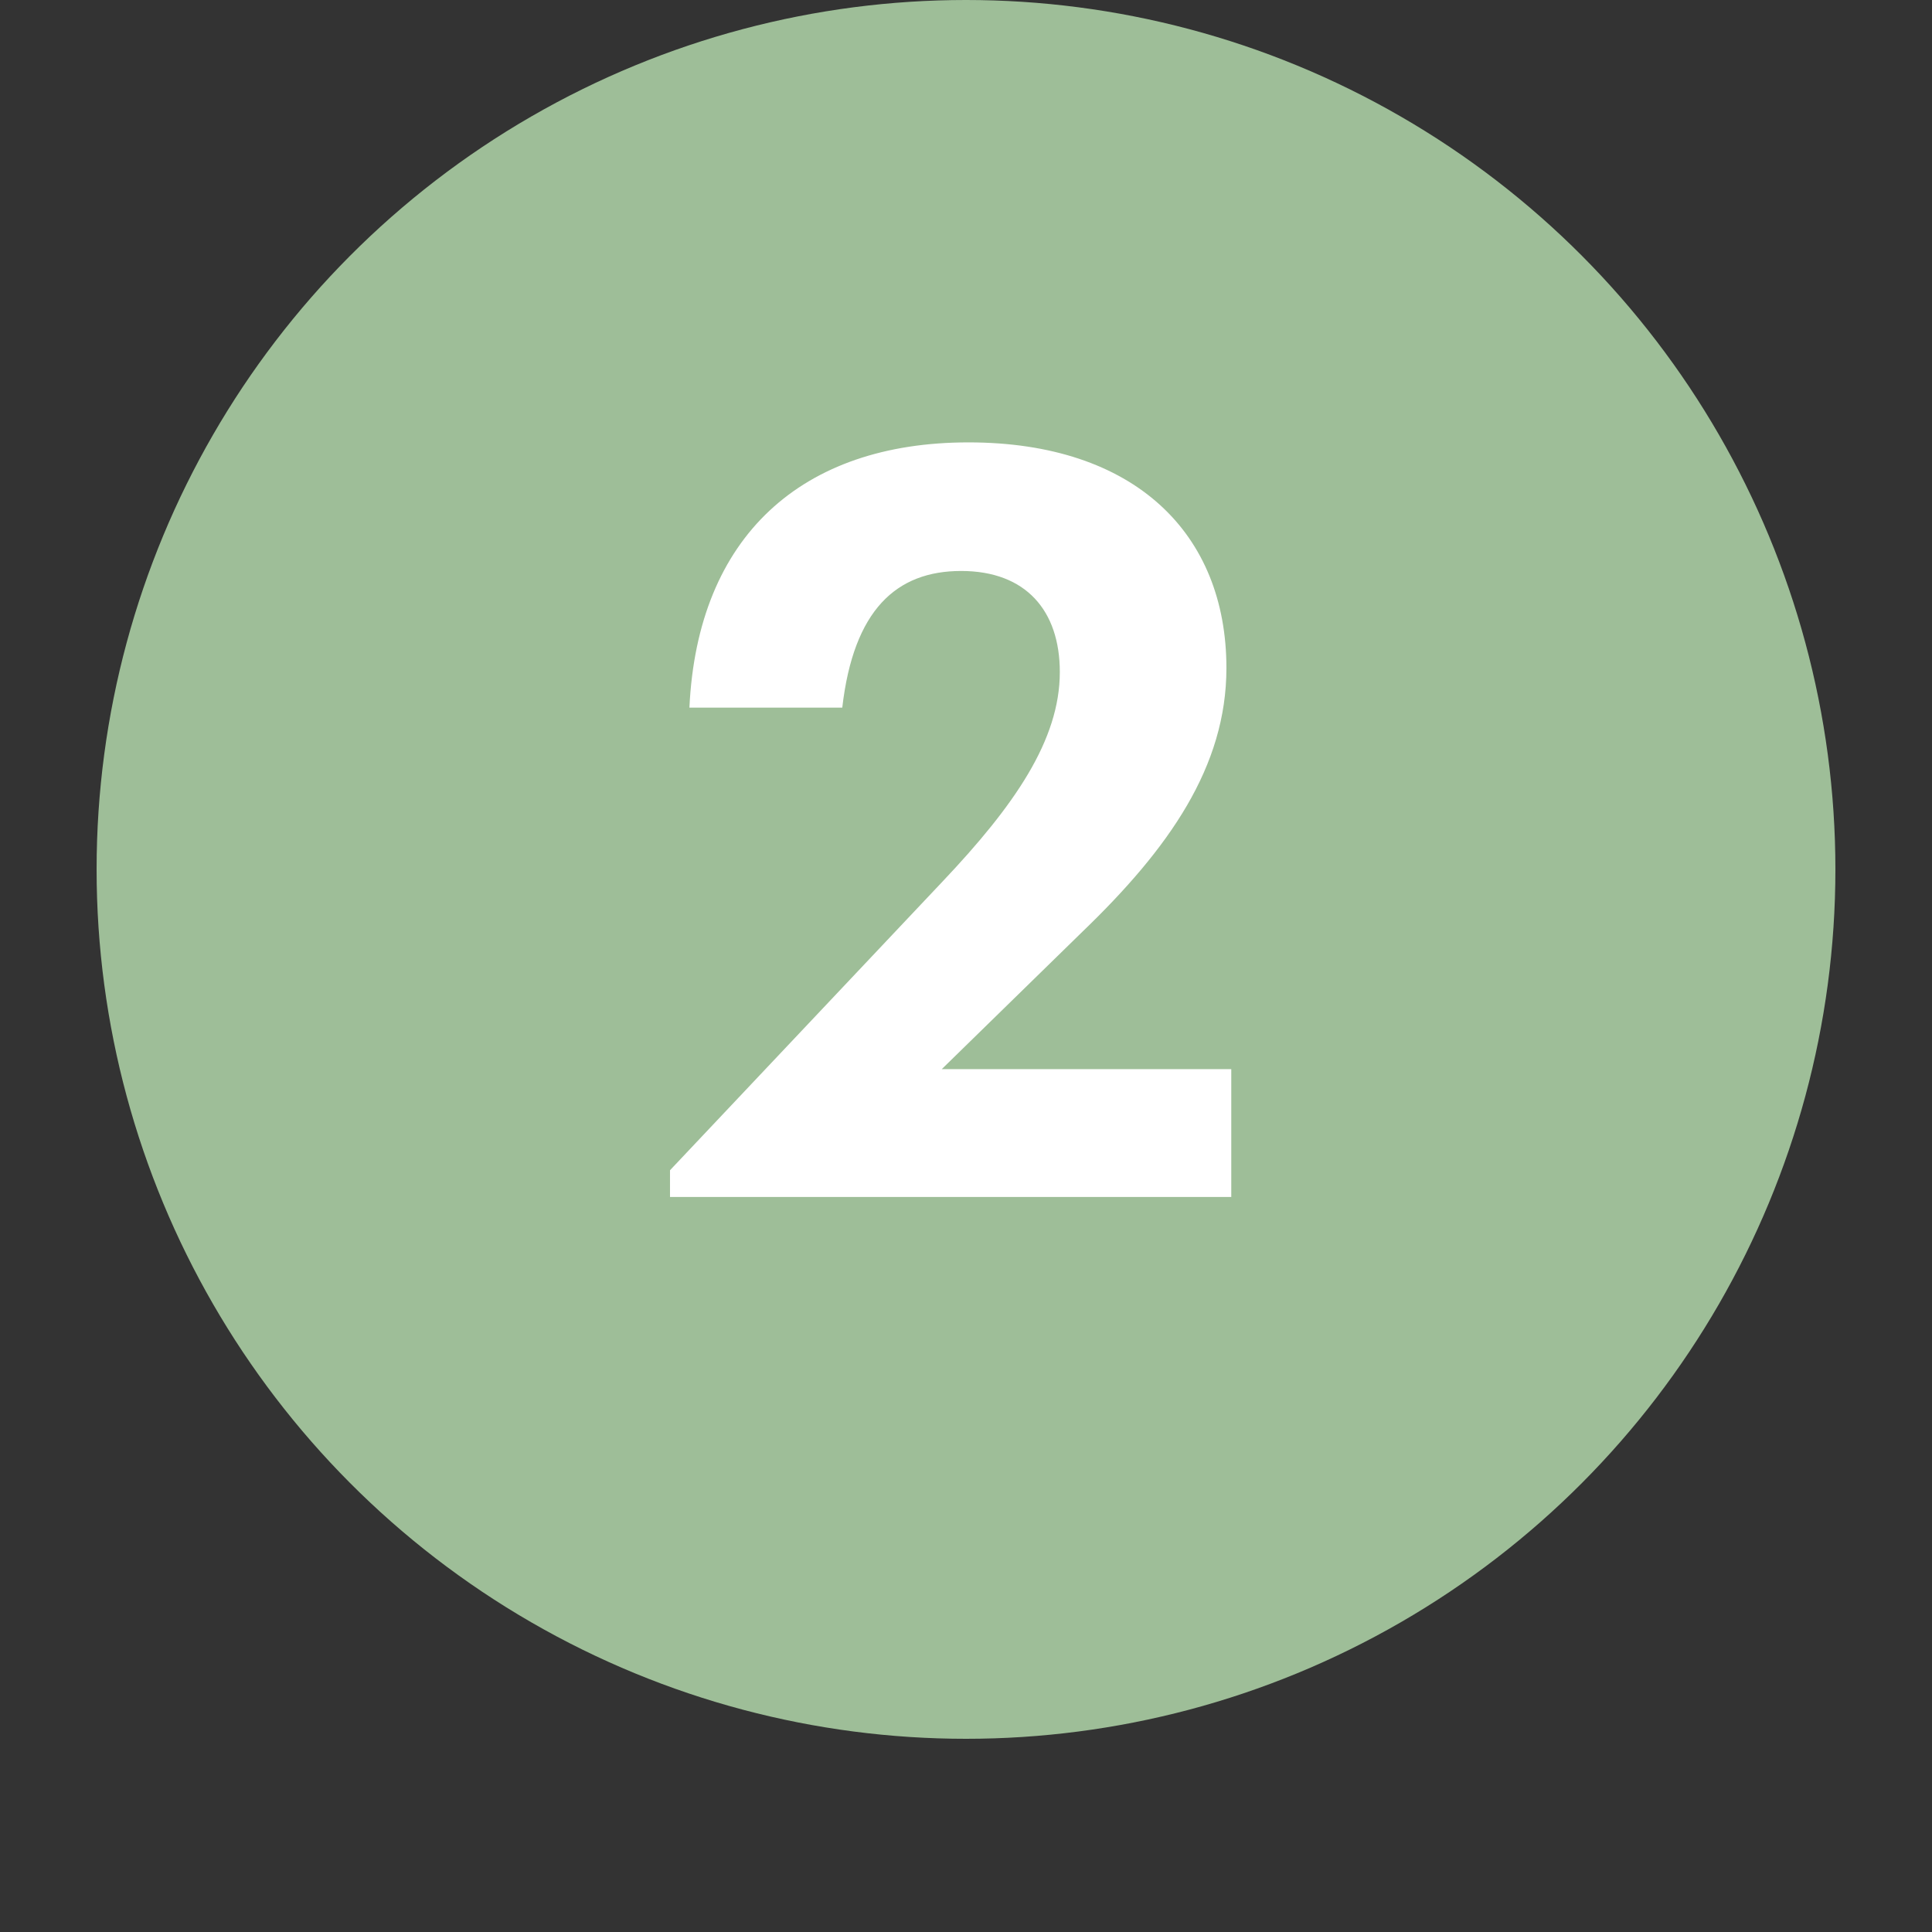 <?xml version="1.0" encoding="UTF-8"?><svg id="Layer_2" xmlns="http://www.w3.org/2000/svg" viewBox="0 0 215 215"><rect x="0" y="0" width="215" height="215" fill="#333333" stroke="none"/><defs><style>.cls-1{fill:none;}.cls-2{fill:#fff;}.cls-3{fill:#9ebe98;}.cls-4{isolation:isolate;}</style></defs><g id="Layer_1-2"><g id="Lag_2"><g id="Lag_1-2"><circle class="cls-3" cx="107.5" cy="96.75" r="96.75"/><g class="cls-4"><path class="cls-2" d="M74.56,130.23l30.33-32.13c8.01-8.46,13.05-15.75,13.05-23.31,0-6.84-3.78-11.25-10.98-11.25s-11.97,4.32-13.23,15.21h-17.01c.9-19.08,12.51-29.52,31.05-29.52s28.71,10.17,28.71,25.11c0,10.98-6.39,20.07-16.02,29.34l-15.66,15.3h32.22v14.22h-62.46v-2.97Z"/></g></g></g><rect class="cls-1" width="215" height="215"/></g></svg>